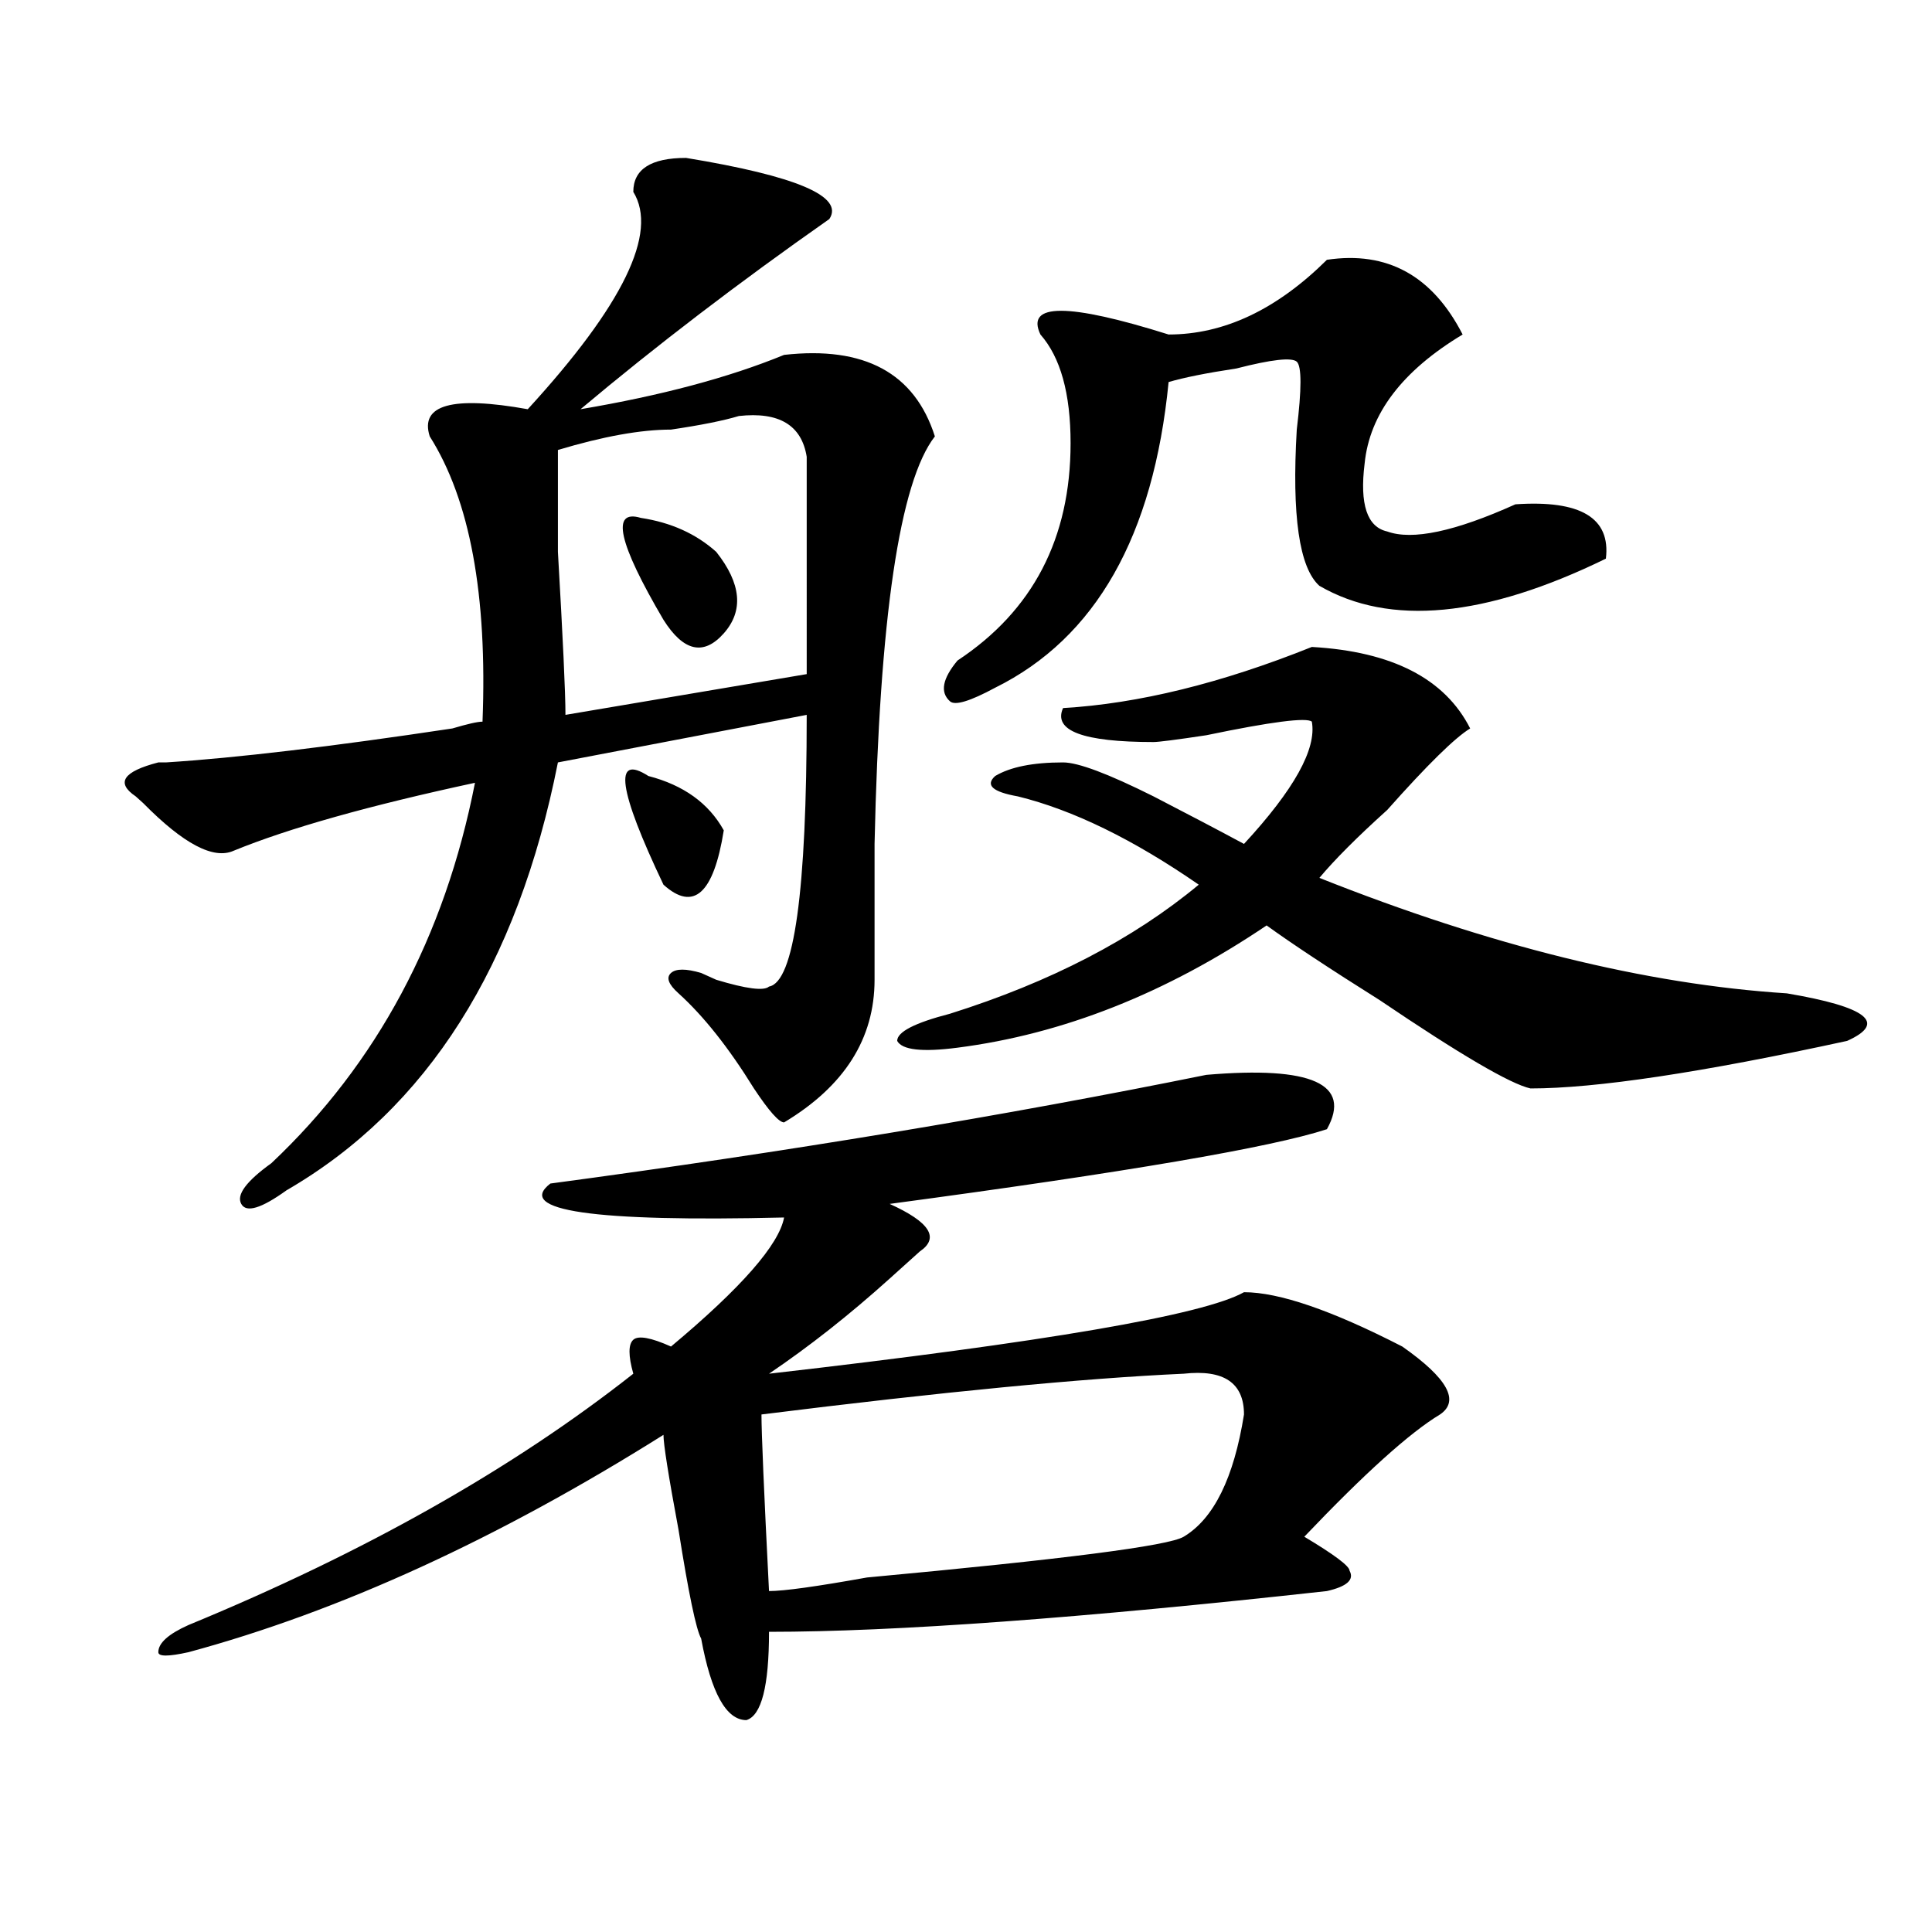 <?xml version="1.0" encoding="utf-8"?>
<!-- Generator: Adobe Illustrator 16.0.0, SVG Export Plug-In . SVG Version: 6.00 Build 0)  -->
<!DOCTYPE svg PUBLIC "-//W3C//DTD SVG 1.1//EN" "http://www.w3.org/Graphics/SVG/1.1/DTD/svg11.dtd">
<svg version="1.1" id="图层_1" xmlns="http://www.w3.org/2000/svg" xmlns:xlink="http://www.w3.org/1999/xlink" x="0px" y="0px"
	 width="1000px" height="1000px" viewBox="0 0 1000 1000" enable-background="new 0 0 1000 1000" xml:space="preserve">
<path d="M327.797,99.313c0-11.7,9.085-17.578,27.316-17.578c57.194,9.394,81.949,19.94,74.145,31.641
	c-46.828,32.85-89.754,65.644-128.777,98.438c41.584-7.031,76.705-16.369,105.363-28.125c41.584-4.669,67.62,9.394,78.047,42.188
	c-18.231,23.456-28.658,93.769-31.219,210.938c0,30.487,0,53.943,0,70.313c0,30.487-15.609,55.097-46.828,73.828
	c-2.622,0-7.805-5.822-15.609-17.578c-13.049-21.094-26.036-37.463-39.023-49.219c-5.244-4.669-6.524-8.185-3.902-10.547
	c2.561-2.307,7.805-2.307,15.609,0l7.805,3.516c15.609,4.725,24.695,5.878,27.316,3.516c12.988-2.307,19.512-49.219,19.512-140.625
	l-128.777,24.609c-20.853,105.469-67.681,179.297-140.484,221.484c-13.049,9.394-20.853,11.756-23.414,7.031
	c-2.622-4.669,2.561-11.7,15.609-21.094c54.633-51.525,89.754-117.169,105.363-196.875c-54.633,11.756-96.278,23.456-124.875,35.156
	c-10.427,4.725-26.036-3.516-46.828-24.609l-3.902-3.516c-10.427-7.031-6.524-12.854,11.707-17.578h3.902
	c36.402-2.307,85.852-8.185,148.289-17.578c7.805-2.307,12.988-3.516,15.609-3.516c2.561-65.588-6.524-114.807-27.316-147.656
	c-5.244-16.369,11.707-21.094,50.73-14.063C322.553,157.925,340.785,120.406,327.797,99.313z M624.375,556.344
	c54.633-4.669,75.425,4.725,62.438,28.125c-28.658,9.394-104.083,22.303-226.336,38.672c20.792,9.394,25.975,17.578,15.609,24.609
	c-2.622,2.362-7.805,7.031-15.609,14.063c-20.853,18.787-41.645,35.156-62.438,49.219c143.045-16.369,224.994-30.432,245.848-42.188
	c18.17,0,45.487,9.394,81.949,28.125c23.414,16.425,29.877,28.125,19.512,35.156c-15.609,9.394-39.023,30.487-70.242,63.281
	c15.609,9.338,23.414,15.216,23.414,17.578c2.561,4.669-1.342,8.185-11.707,10.547c-127.497,14.063-223.775,21.094-288.773,21.094
	c0,28.125-3.902,43.341-11.707,45.703c-10.427,0-18.231-14.063-23.414-42.188c-2.622-4.725-6.524-23.456-11.707-56.25
	c-5.244-28.125-7.805-44.494-7.805-49.219c-85.852,53.943-167.801,91.406-245.848,112.5c-10.427,2.307-15.609,2.307-15.609,0
	c0-4.725,5.183-9.394,15.609-14.063c91.034-37.519,167.801-80.859,230.238-130.078c-2.622-9.338-2.622-15.216,0-17.578
	c2.561-2.307,9.085-1.153,19.512,3.516c36.402-30.432,55.913-52.734,58.535-66.797c-98.9,2.362-139.204-3.516-120.973-17.578
	C407.125,596.225,520.293,577.438,624.375,556.344z M417.551,236.422c-2.622-16.369-14.329-23.4-35.121-21.094
	c-7.805,2.362-19.512,4.725-35.121,7.031c-15.609,0-35.121,3.516-58.535,10.547c0,4.725,0,22.303,0,52.734
	c2.561,44.55,3.902,72.675,3.902,84.375l124.875-21.094C417.551,330.19,417.551,292.672,417.551,236.422z M331.7,268.063
	c15.609,2.362,28.597,8.24,39.023,17.578c12.988,16.425,14.268,30.487,3.902,42.188c-10.427,11.756-20.853,9.394-31.219-7.031
	C319.993,280.972,316.09,263.394,331.7,268.063z M335.602,401.656c18.17,4.725,31.219,14.063,39.023,28.125
	c-5.244,32.85-15.609,42.188-31.219,28.125C319.993,408.688,317.371,389.956,335.602,401.656z M643.887,732.125
	c0-16.369-10.427-23.4-31.219-21.094c-52.072,2.362-124.875,9.394-218.531,21.094c0,9.394,1.281,39.881,3.902,91.406
	c7.805,0,24.695-2.362,50.73-7.031c101.461-9.394,156.094-16.369,163.898-21.094C628.278,786.068,638.643,764.975,643.887,732.125z
	 M679.008,334.859c41.584,2.362,68.901,16.425,81.949,42.188c-7.805,4.725-22.134,18.787-42.926,42.188
	c-15.609,14.063-27.316,25.818-35.121,35.156c88.412,35.156,169.081,55.097,241.945,59.766
	c41.584,7.031,52.011,15.271,31.219,24.609c-75.486,16.425-130.119,24.609-163.898,24.609
	c-10.427-2.307-36.463-17.578-78.047-45.703c-26.036-16.369-45.548-29.278-58.535-38.672
	c-52.072,35.156-105.363,56.25-159.996,63.281c-18.231,2.362-28.658,1.209-31.219-3.516c0-4.669,9.085-9.338,27.316-14.063
	c52.011-16.369,94.937-38.672,128.777-66.797c-33.841-23.4-65.059-38.672-93.656-45.703c-13.049-2.307-16.951-5.822-11.707-10.547
	c7.805-4.669,19.512-7.031,35.121-7.031c7.805,0,23.414,5.878,46.828,17.578c18.17,9.394,33.78,17.578,46.828,24.609
	c25.975-28.125,37.682-49.219,35.121-63.281c-2.622-2.307-20.853,0-54.633,7.031c-15.609,2.362-24.756,3.516-27.316,3.516
	c-36.463,0-52.072-5.822-46.828-17.578C589.254,364.193,632.18,353.646,679.008,334.859z M686.813,134.469
	c31.219-4.669,54.633,8.24,70.242,38.672c-31.219,18.787-48.17,41.034-50.73,66.797c-2.622,21.094,1.281,32.85,11.707,35.156
	c12.988,4.725,35.121,0,66.34-14.063c33.78-2.307,49.389,7.031,46.828,28.125c-62.438,30.487-111.887,35.156-148.289,14.063
	c-10.427-9.338-14.329-36.31-11.707-80.859c2.561-21.094,2.561-32.794,0-35.156c-2.622-2.307-13.049-1.153-31.219,3.516
	c-15.609,2.362-27.316,4.725-35.121,7.031c-7.805,79.706-37.743,132.44-89.754,158.203c-13.049,7.031-20.853,9.394-23.414,7.031
	c-5.244-4.669-3.902-11.7,3.902-21.094c39.023-25.763,58.535-63.281,58.535-112.5c0-25.763-5.244-44.494-15.609-56.25
	c-7.805-16.369,14.268-16.369,66.34,0C633.461,173.141,660.777,160.287,686.813,134.469z"/>
</svg>
